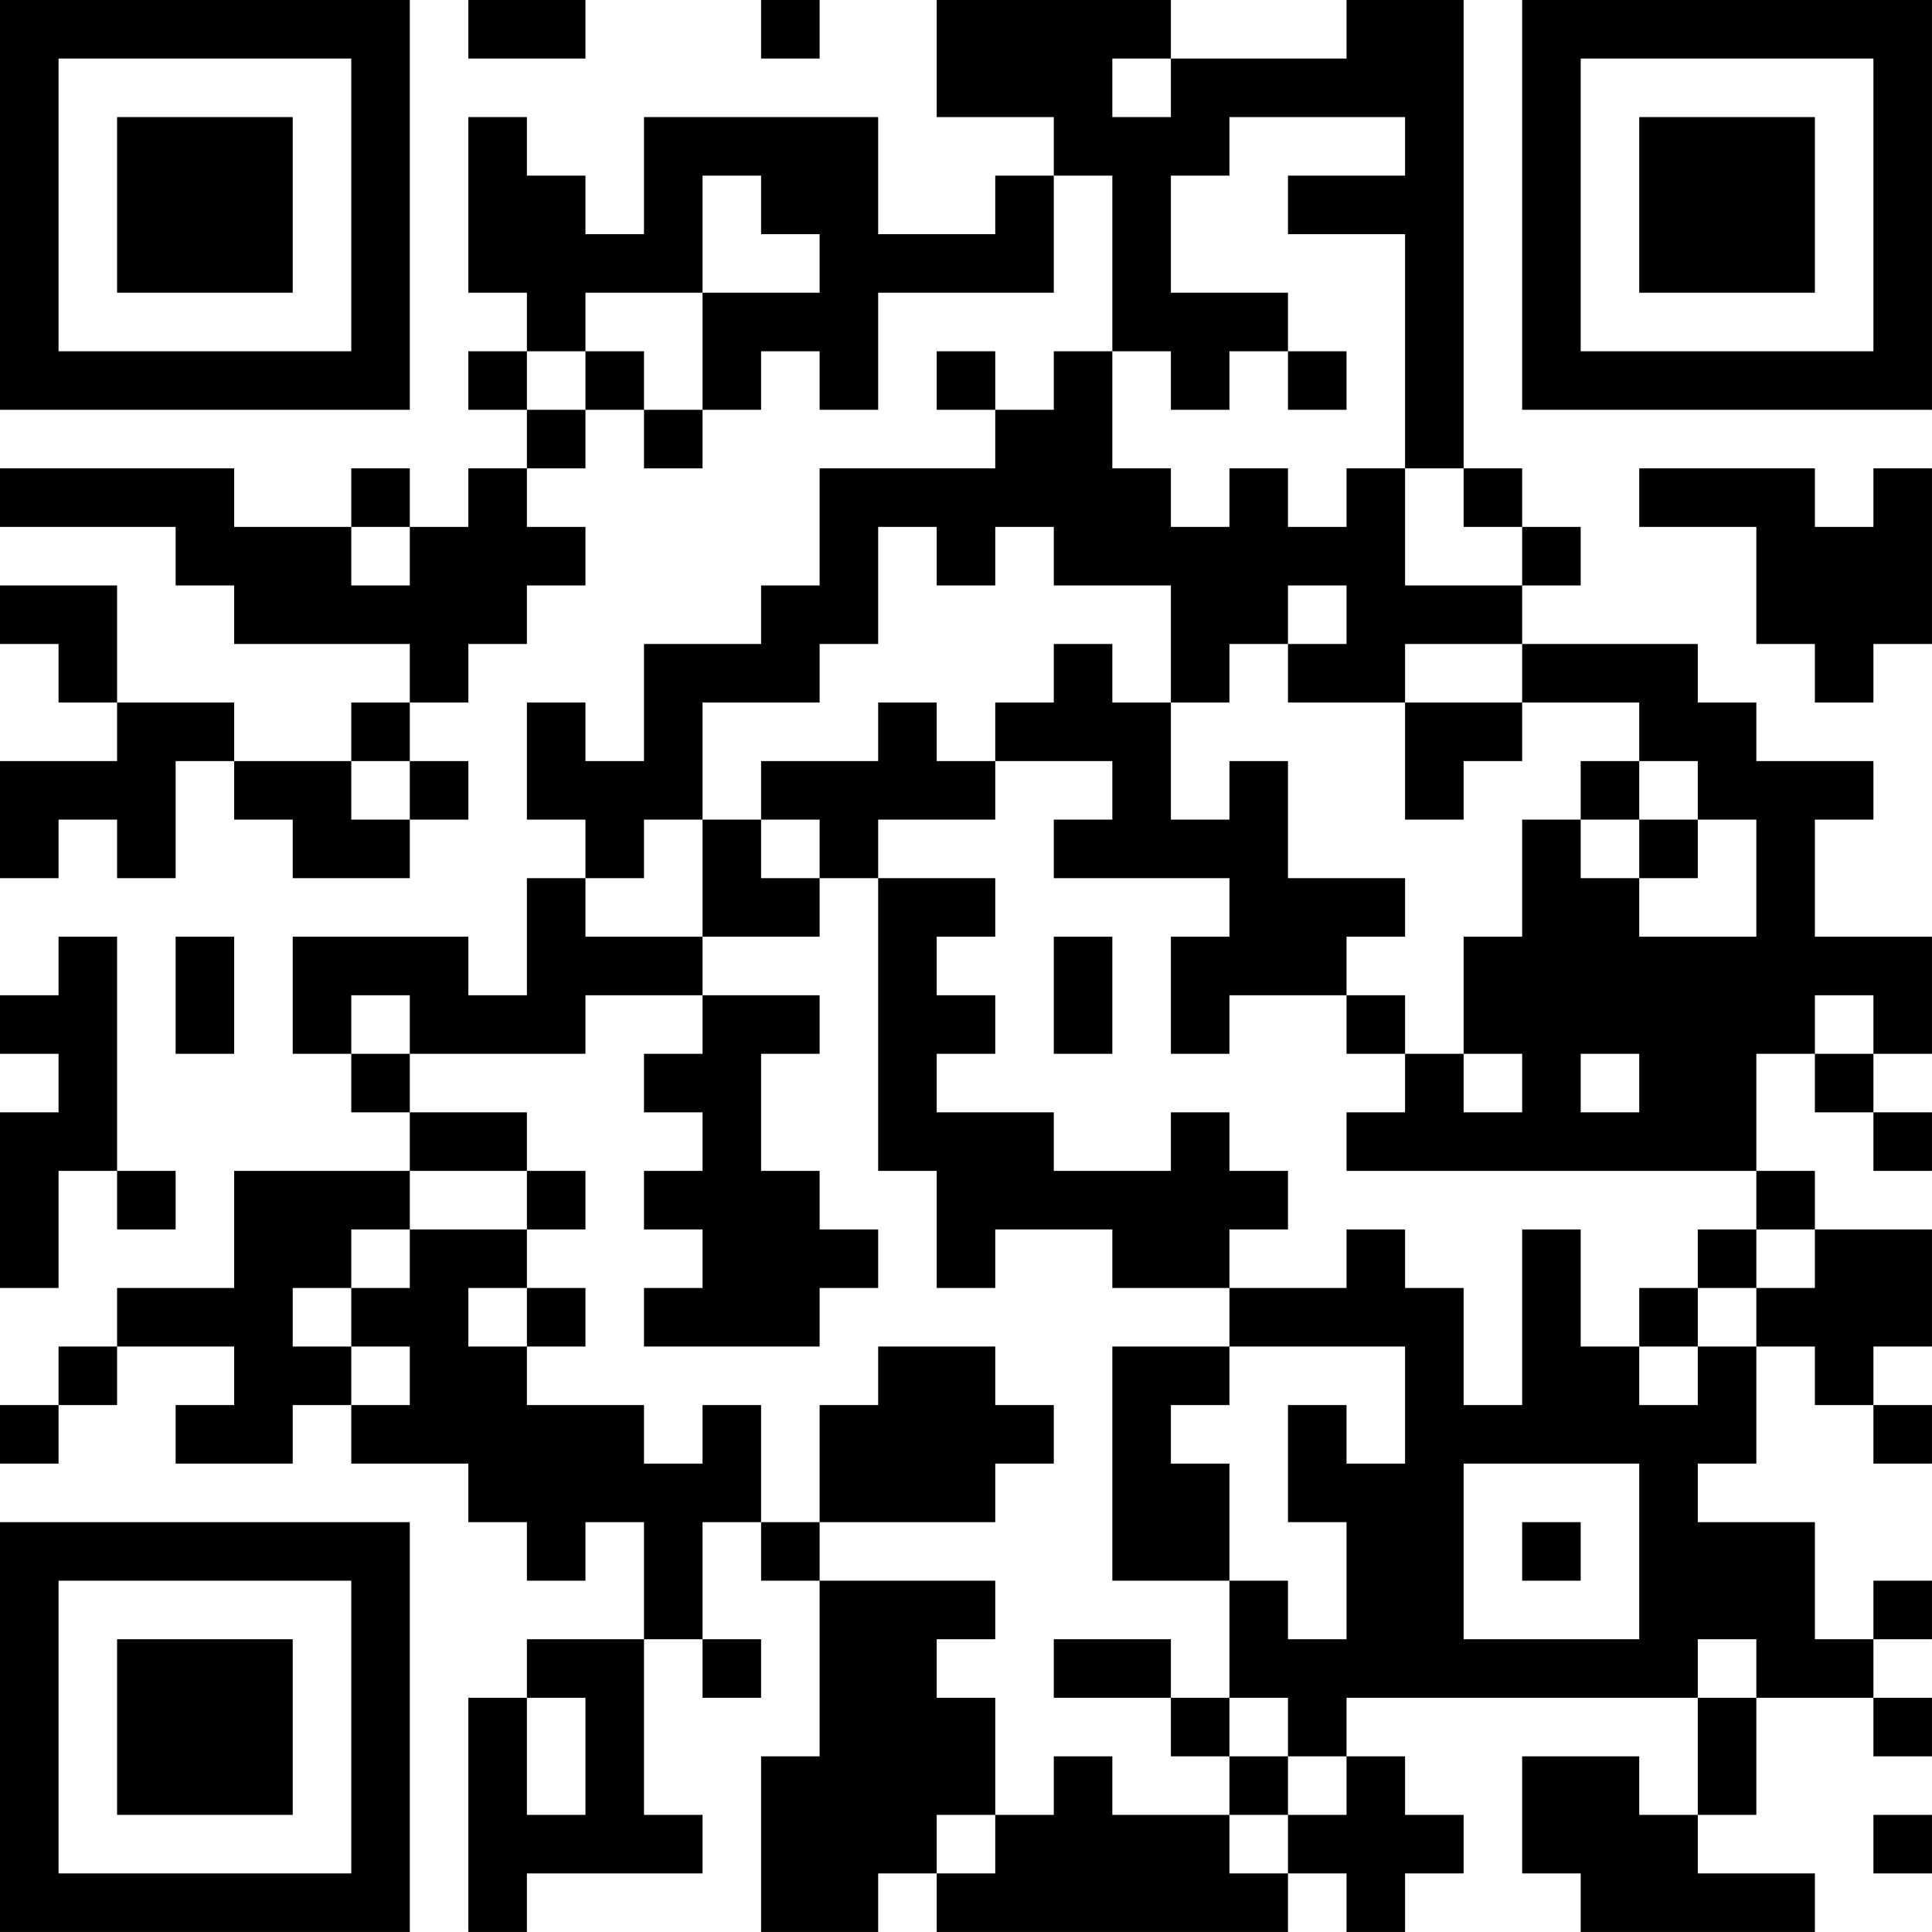 <?xml version="1.0" encoding="UTF-8"?>
<svg xmlns="http://www.w3.org/2000/svg" version="1.1" width="400" height="400" viewBox="0 0 400 400"><rect x="0" y="0" width="400" height="400" fill="#ffffff"/><g transform="scale(12.121)"><g transform="translate(0,0)"><path fill-rule="evenodd" d="M8 0L8 1L10 1L10 0ZM13 0L13 1L14 1L14 0ZM16 0L16 2L18 2L18 3L17 3L17 4L15 4L15 2L11 2L11 4L10 4L10 3L9 3L9 2L8 2L8 5L9 5L9 6L8 6L8 7L9 7L9 8L8 8L8 9L7 9L7 8L6 8L6 9L4 9L4 8L0 8L0 9L3 9L3 10L4 10L4 11L7 11L7 12L6 12L6 13L4 13L4 12L2 12L2 10L0 10L0 11L1 11L1 12L2 12L2 13L0 13L0 15L1 15L1 14L2 14L2 15L3 15L3 13L4 13L4 14L5 14L5 15L7 15L7 14L8 14L8 13L7 13L7 12L8 12L8 11L9 11L9 10L10 10L10 9L9 9L9 8L10 8L10 7L11 7L11 8L12 8L12 7L13 7L13 6L14 6L14 7L15 7L15 5L18 5L18 3L19 3L19 6L18 6L18 7L17 7L17 6L16 6L16 7L17 7L17 8L14 8L14 10L13 10L13 11L11 11L11 13L10 13L10 12L9 12L9 14L10 14L10 15L9 15L9 17L8 17L8 16L5 16L5 18L6 18L6 19L7 19L7 20L4 20L4 22L2 22L2 23L1 23L1 24L0 24L0 25L1 25L1 24L2 24L2 23L4 23L4 24L3 24L3 25L5 25L5 24L6 24L6 25L8 25L8 26L9 26L9 27L10 27L10 26L11 26L11 28L9 28L9 29L8 29L8 33L9 33L9 32L12 32L12 31L11 31L11 28L12 28L12 29L13 29L13 28L12 28L12 26L13 26L13 27L14 27L14 30L13 30L13 33L15 33L15 32L16 32L16 33L22 33L22 32L23 32L23 33L24 33L24 32L25 32L25 31L24 31L24 30L23 30L23 29L29 29L29 31L28 31L28 30L26 30L26 32L27 32L27 33L31 33L31 32L29 32L29 31L30 31L30 29L32 29L32 30L33 30L33 29L32 29L32 28L33 28L33 27L32 27L32 28L31 28L31 26L29 26L29 25L30 25L30 23L31 23L31 24L32 24L32 25L33 25L33 24L32 24L32 23L33 23L33 21L31 21L31 20L30 20L30 18L31 18L31 19L32 19L32 20L33 20L33 19L32 19L32 18L33 18L33 16L31 16L31 14L32 14L32 13L30 13L30 12L29 12L29 11L26 11L26 10L27 10L27 9L26 9L26 8L25 8L25 0L23 0L23 1L20 1L20 0ZM19 1L19 2L20 2L20 1ZM21 2L21 3L20 3L20 5L22 5L22 6L21 6L21 7L20 7L20 6L19 6L19 8L20 8L20 9L21 9L21 8L22 8L22 9L23 9L23 8L24 8L24 10L26 10L26 9L25 9L25 8L24 8L24 4L22 4L22 3L24 3L24 2ZM12 3L12 5L10 5L10 6L9 6L9 7L10 7L10 6L11 6L11 7L12 7L12 5L14 5L14 4L13 4L13 3ZM22 6L22 7L23 7L23 6ZM28 8L28 9L30 9L30 11L31 11L31 12L32 12L32 11L33 11L33 8L32 8L32 9L31 9L31 8ZM6 9L6 10L7 10L7 9ZM15 9L15 11L14 11L14 12L12 12L12 14L11 14L11 15L10 15L10 16L12 16L12 17L10 17L10 18L7 18L7 17L6 17L6 18L7 18L7 19L9 19L9 20L7 20L7 21L6 21L6 22L5 22L5 23L6 23L6 24L7 24L7 23L6 23L6 22L7 22L7 21L9 21L9 22L8 22L8 23L9 23L9 24L11 24L11 25L12 25L12 24L13 24L13 26L14 26L14 27L17 27L17 28L16 28L16 29L17 29L17 31L16 31L16 32L17 32L17 31L18 31L18 30L19 30L19 31L21 31L21 32L22 32L22 31L23 31L23 30L22 30L22 29L21 29L21 27L22 27L22 28L23 28L23 26L22 26L22 24L23 24L23 25L24 25L24 23L21 23L21 22L23 22L23 21L24 21L24 22L25 22L25 24L26 24L26 21L27 21L27 23L28 23L28 24L29 24L29 23L30 23L30 22L31 22L31 21L30 21L30 20L23 20L23 19L24 19L24 18L25 18L25 19L26 19L26 18L25 18L25 16L26 16L26 14L27 14L27 15L28 15L28 16L30 16L30 14L29 14L29 13L28 13L28 12L26 12L26 11L24 11L24 12L22 12L22 11L23 11L23 10L22 10L22 11L21 11L21 12L20 12L20 10L18 10L18 9L17 9L17 10L16 10L16 9ZM18 11L18 12L17 12L17 13L16 13L16 12L15 12L15 13L13 13L13 14L12 14L12 16L14 16L14 15L15 15L15 20L16 20L16 22L17 22L17 21L19 21L19 22L21 22L21 21L22 21L22 20L21 20L21 19L20 19L20 20L18 20L18 19L16 19L16 18L17 18L17 17L16 17L16 16L17 16L17 15L15 15L15 14L17 14L17 13L19 13L19 14L18 14L18 15L21 15L21 16L20 16L20 18L21 18L21 17L23 17L23 18L24 18L24 17L23 17L23 16L24 16L24 15L22 15L22 13L21 13L21 14L20 14L20 12L19 12L19 11ZM24 12L24 14L25 14L25 13L26 13L26 12ZM6 13L6 14L7 14L7 13ZM27 13L27 14L28 14L28 15L29 15L29 14L28 14L28 13ZM13 14L13 15L14 15L14 14ZM1 16L1 17L0 17L0 18L1 18L1 19L0 19L0 22L1 22L1 20L2 20L2 21L3 21L3 20L2 20L2 16ZM3 16L3 18L4 18L4 16ZM18 16L18 18L19 18L19 16ZM12 17L12 18L11 18L11 19L12 19L12 20L11 20L11 21L12 21L12 22L11 22L11 23L14 23L14 22L15 22L15 21L14 21L14 20L13 20L13 18L14 18L14 17ZM31 17L31 18L32 18L32 17ZM27 18L27 19L28 19L28 18ZM9 20L9 21L10 21L10 20ZM29 21L29 22L28 22L28 23L29 23L29 22L30 22L30 21ZM9 22L9 23L10 23L10 22ZM15 23L15 24L14 24L14 26L17 26L17 25L18 25L18 24L17 24L17 23ZM19 23L19 27L21 27L21 25L20 25L20 24L21 24L21 23ZM25 25L25 28L28 28L28 25ZM26 26L26 27L27 27L27 26ZM18 28L18 29L20 29L20 30L21 30L21 31L22 31L22 30L21 30L21 29L20 29L20 28ZM29 28L29 29L30 29L30 28ZM9 29L9 31L10 31L10 29ZM32 31L32 32L33 32L33 31ZM0 0L0 7L7 7L7 0ZM1 1L1 6L6 6L6 1ZM2 2L2 5L5 5L5 2ZM26 0L26 7L33 7L33 0ZM27 1L27 6L32 6L32 1ZM28 2L28 5L31 5L31 2ZM0 26L0 33L7 33L7 26ZM1 27L1 32L6 32L6 27ZM2 28L2 31L5 31L5 28Z" fill="#000000"/></g></g></svg>
